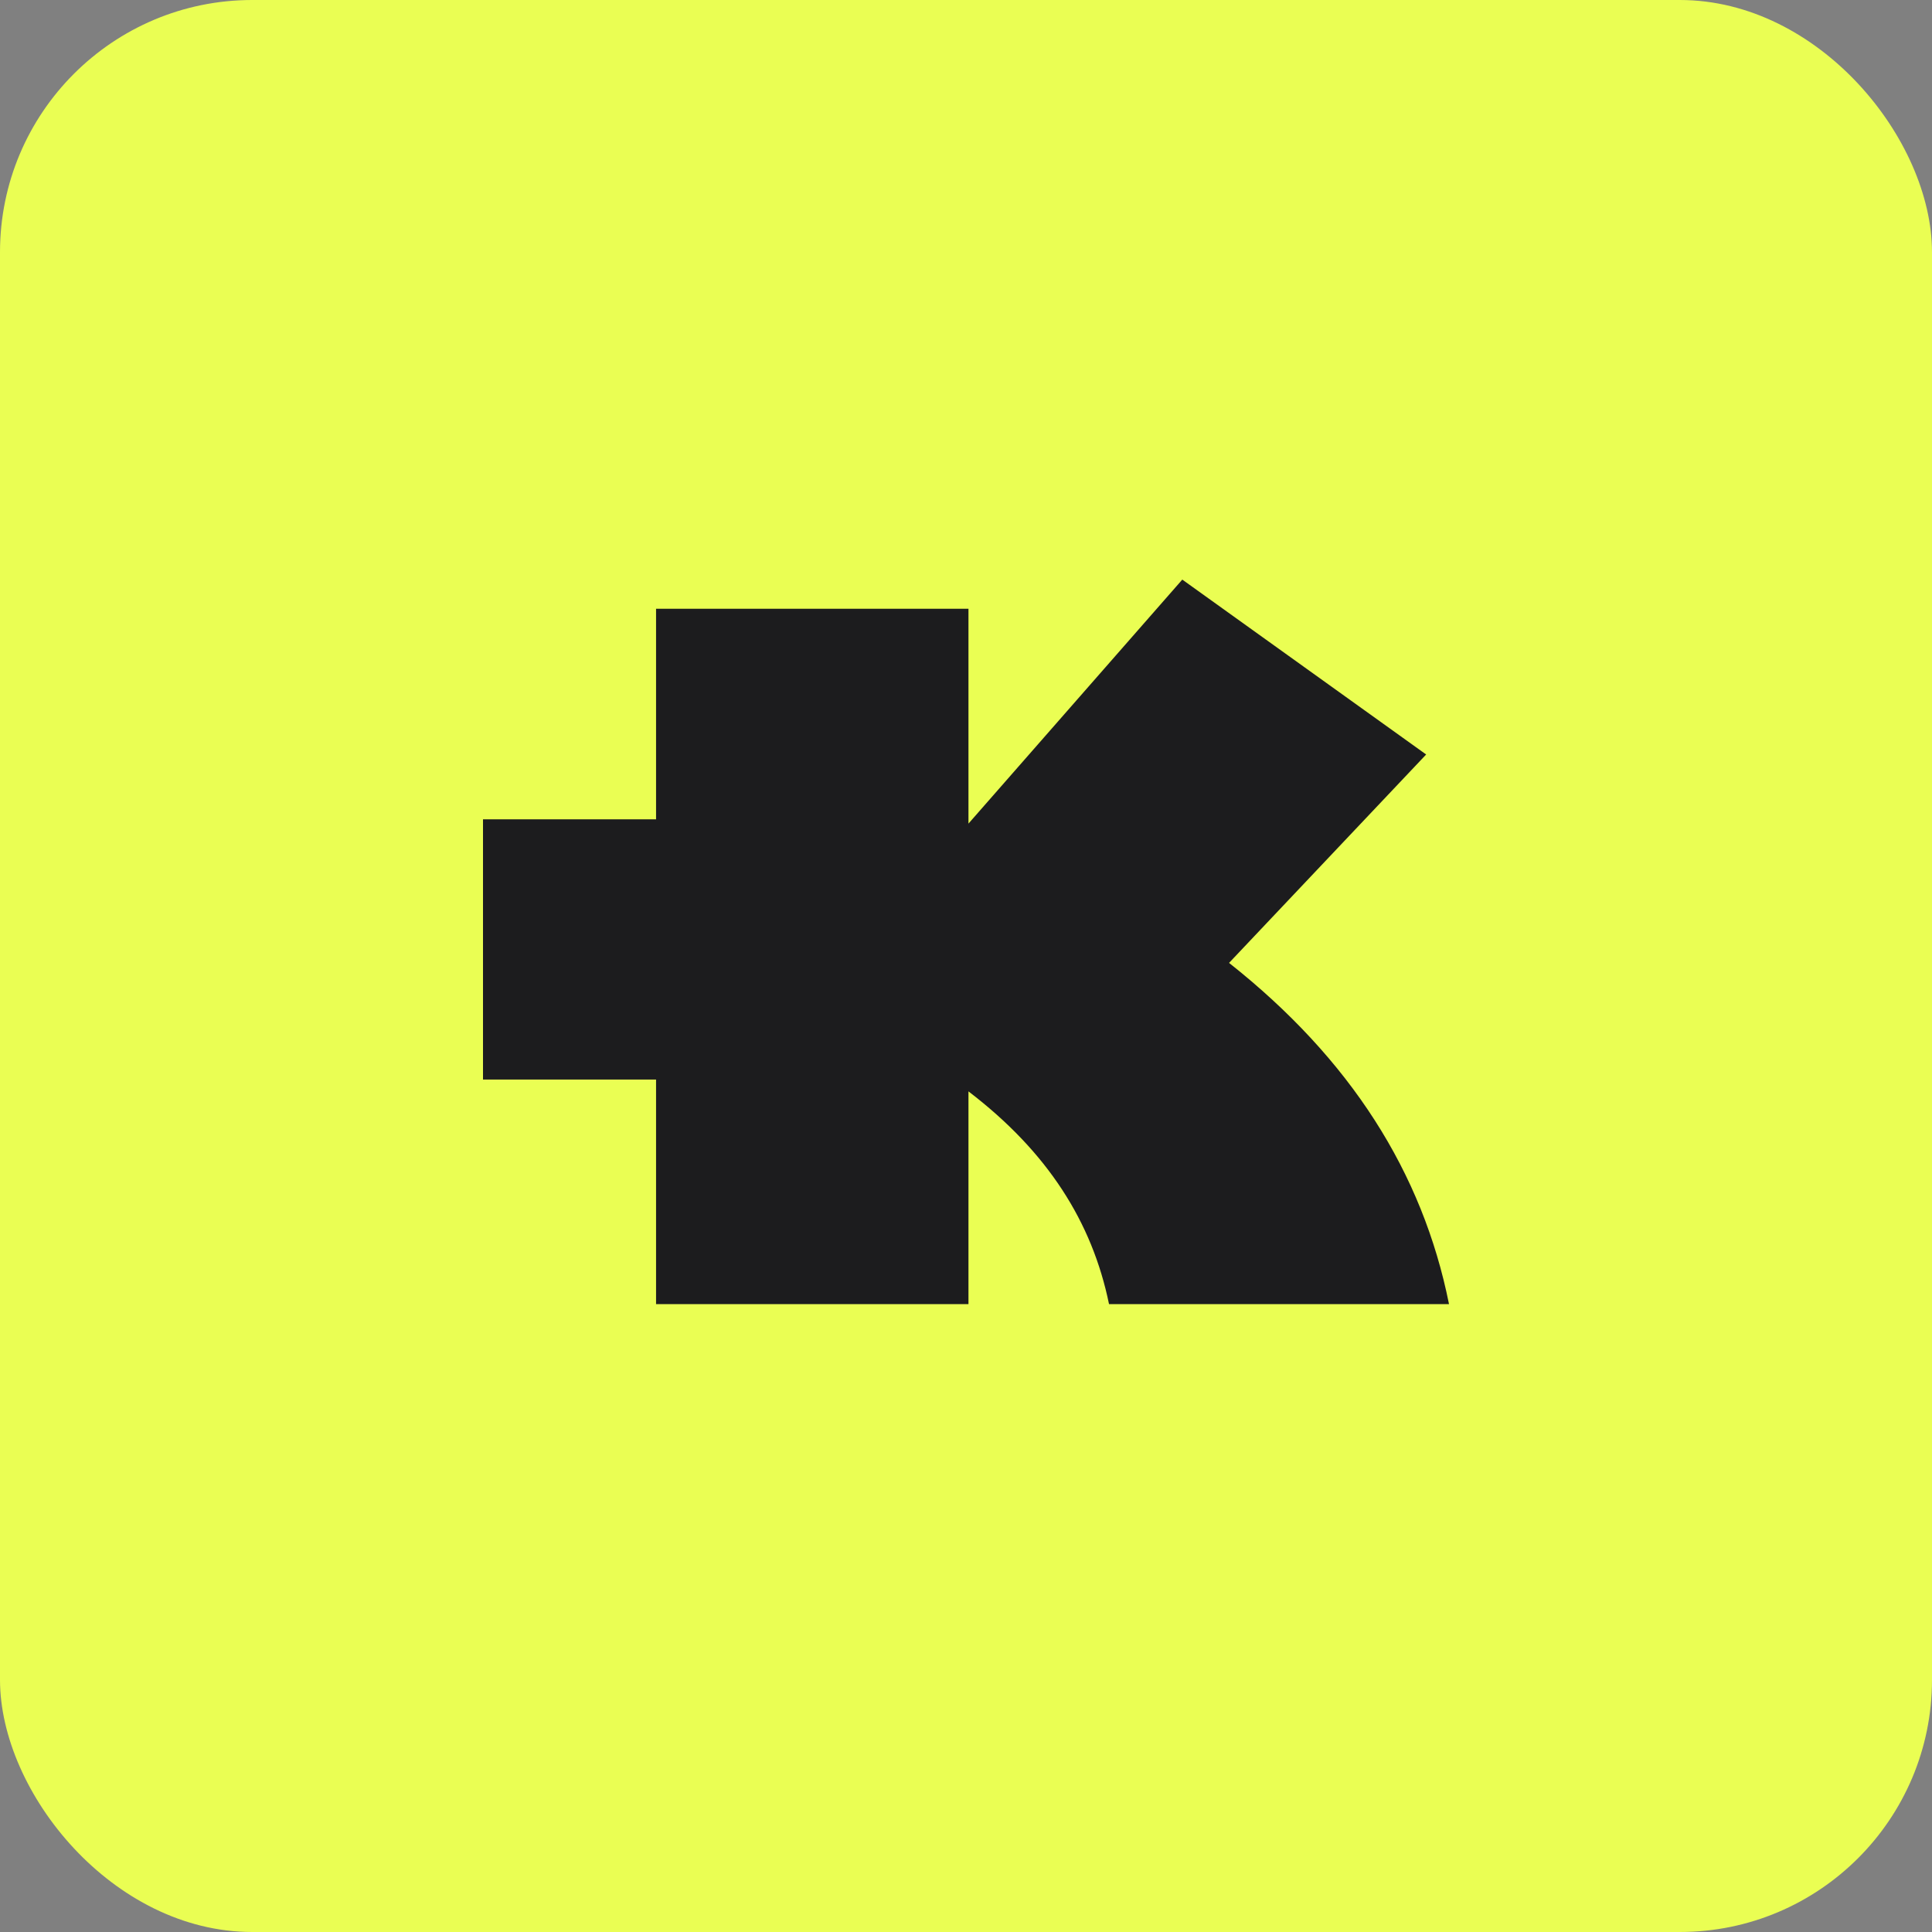 <svg width="40" height="40" viewBox="0 0 40 40" fill="none" xmlns="http://www.w3.org/2000/svg">
<rect x="0" y="0" width="40" height="40" fill="#808080" stroke="none"/>
<rect width="40" height="40" rx="5.221" fill="#EAFE53"/>
<path d="M25.447 19.935L29.527 15.621L24.478 12L20.051 17.052V12.604H13.583V16.963H10V22.351H13.583V27H20.051V22.596C21.692 23.849 22.612 25.302 22.961 27H30C29.453 24.273 27.961 21.926 25.448 19.937L25.447 19.935Z" fill="#1C1C1E"/>
</svg>
